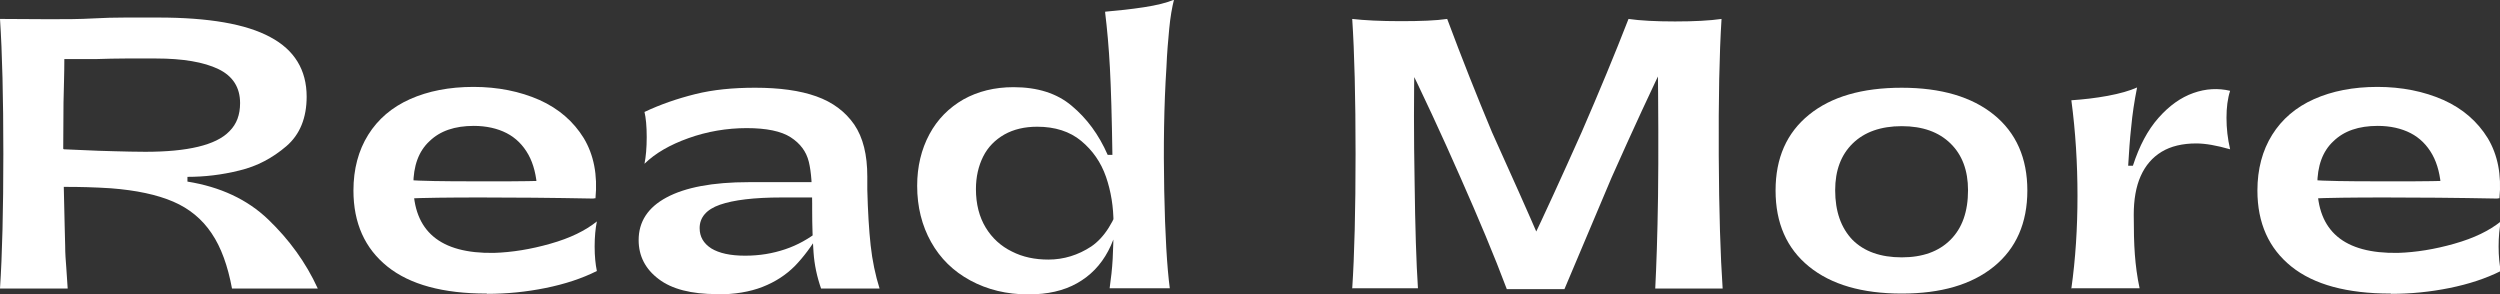 <?xml version="1.0" encoding="UTF-8"?><svg id="_レイヤー_2" xmlns="http://www.w3.org/2000/svg" viewBox="0 0 89.76 10.57"><rect x="0" y="0" width="89.76" height="10.57" fill="#333333" stroke="none"/><defs><style>.cls-1{fill:#fff;stroke-width:0px;}</style></defs><g id="_レイヤー_1-2"><path class="cls-1" d="M0,10.36c.08-1.21.12-2.83.12-4.84s-.04-3.63-.12-4.84c.62,0,1.21.01,1.77.01s1.09,0,1.61-.03c.36-.02.74-.03,1.12-.03h1.18c1.81,0,3.15.23,4.02.7.87.46,1.31,1.18,1.31,2.14,0,.76-.24,1.36-.73,1.78-.49.42-1.05.72-1.68.87-.64.16-1.26.23-1.87.23v.17c1.18.19,2.15.64,2.9,1.36s1.35,1.54,1.78,2.48h-3.08c-.15-.81-.39-1.48-.73-1.98-.34-.51-.8-.89-1.38-1.14-.58-.25-1.33-.41-2.24-.48-.29-.02-.57-.03-.86-.04s-.56-.01-.83-.01c.03,1.19.04,1.89.05,2.12,0,.27.02.53.04.78.02.25.03.5.05.75H0ZM2.29,5.36l.7.03c.36.02.74.03,1.12.04s.76.02,1.11.02c.76,0,1.39-.06,1.89-.18.5-.12.88-.3,1.13-.56.26-.26.38-.59.38-1.01,0-.56-.26-.97-.78-1.22s-1.27-.38-2.24-.38c-.36,0-.73,0-1.09,0-.36,0-.7.01-1.03.02h-1.17c0,.52-.02,1.04-.03,1.57,0,.53-.01,1.08-.01,1.65Z"/><path class="cls-1" d="M17.47,10.54c-1.56,0-2.75-.32-3.56-.97-.81-.65-1.22-1.56-1.22-2.73,0-.77.18-1.44.53-2s.85-.99,1.5-1.28c.65-.29,1.41-.44,2.28-.44s1.67.16,2.37.47c.69.31,1.22.77,1.59,1.37.36.6.5,1.32.42,2.16l-2.09-.32c-.03-.49-.13-.91-.32-1.25s-.45-.6-.78-.77c-.33-.17-.73-.26-1.18-.26-.68,0-1.21.18-1.59.55-.39.36-.58.89-.58,1.57,0,1.66.96,2.47,2.89,2.44.65-.02,1.33-.13,2.03-.33.71-.2,1.26-.47,1.67-.8-.05.25-.08.55-.08.9s.03.64.08.88c-.54.27-1.15.47-1.84.61-.69.14-1.39.21-2.1.21ZM14.57,6.46c.56.04,1.37.05,2.41.05.44,0,.88,0,1.31,0,.43,0,.87-.01,1.3-.02l1.77.64c-1.58-.03-2.94-.04-4.09-.04s-2.05.01-2.7.04v-.66Z"/><path class="cls-1" d="M25.74,10.56c-.92,0-1.62-.18-2.09-.54-.48-.36-.72-.83-.72-1.4,0-.66.33-1.17,1-1.53.67-.36,1.65-.55,2.96-.55h2.42l.31.55h-1.56c-.99,0-1.72.09-2.21.26-.49.17-.73.46-.73.84,0,.31.14.55.42.73.28.17.68.26,1.21.26s.99-.08,1.44-.23.85-.38,1.21-.66l.04.05c-.29.49-.59.89-.9,1.21-.32.32-.7.57-1.16.75s-1,.27-1.64.27ZM29.48,10.36c-.15-.43-.24-.86-.27-1.29s-.05-.94-.05-1.55v-.22c0-.62-.03-1.12-.12-1.49-.09-.37-.31-.66-.65-.88-.34-.22-.87-.33-1.58-.33s-1.42.12-2.09.36-1.19.54-1.58.92c.05-.25.08-.57.08-.96s-.03-.69-.08-.9c.57-.27,1.18-.48,1.82-.64.64-.16,1.36-.23,2.15-.23.88,0,1.61.1,2.2.31s1.04.55,1.36,1.01c.32.47.47,1.09.47,1.87v.47c.02.78.06,1.45.12,2,.06.55.17,1.07.32,1.55h-2.11Z"/><path class="cls-1" d="M36.92,10.57c-.78,0-1.47-.17-2.08-.5-.61-.33-1.08-.79-1.41-1.38-.33-.59-.5-1.26-.5-2.02,0-.69.15-1.31.44-1.85.29-.54.7-.95,1.22-1.25.52-.29,1.12-.44,1.8-.44.86,0,1.56.22,2.09.67.54.45.97,1.03,1.29,1.76h.17c-.02-1.34-.05-2.39-.09-3.13-.04-.74-.1-1.4-.17-1.97v-.04c.47-.04.93-.09,1.39-.16s.82-.16,1.08-.27c-.07.28-.13.62-.17,1.04s-.08.88-.1,1.38c-.09,1.38-.11,2.86-.08,4.43s.1,2.75.2,3.51h-2.16c.05-.35.09-.7.11-1.06.02-.36.03-.78.03-1.25,0-.61-.09-1.17-.27-1.69-.18-.52-.48-.95-.89-1.29s-.94-.51-1.58-.51c-.45,0-.84.09-1.18.28-.33.19-.59.45-.76.79-.17.34-.26.73-.26,1.17,0,.54.12,1,.35,1.38.23.38.55.67.94.86.39.2.83.29,1.31.29.55,0,1.07-.16,1.54-.47.47-.32.83-.89,1.09-1.71-.05.74-.21,1.36-.48,1.87-.27.51-.64.89-1.12,1.16s-1.06.4-1.74.4Z"/><path class="cls-1" d="M48.55,10.36c.08-1.21.12-2.83.12-4.84s-.04-3.63-.12-4.84c.44.05,1.02.08,1.74.08.71,0,1.27-.02,1.67-.08.53,1.42,1.07,2.78,1.61,4.07.71,1.57,1.3,2.89,1.77,3.98h-.38c.47-.98,1.08-2.31,1.83-3.99.63-1.45,1.19-2.8,1.68-4.06.42.06.97.09,1.67.09s1.25-.03,1.67-.09c-.08,1.26-.11,2.89-.1,4.9s.06,3.61.14,4.78h-2.42c.04-.79.08-1.89.1-3.3.02-1.52.01-3.2-.01-5.06l.38-.03c-.59,1.21-1.27,2.68-2.04,4.41-.51,1.2-1.07,2.53-1.69,4h-2.07c-.45-1.2-1.01-2.53-1.66-4-.69-1.57-1.37-3.03-2.03-4.37h.38c-.03,1.37-.03,2.87,0,4.51.02,1.64.06,2.92.12,3.83h-2.35Z"/><path class="cls-1" d="M68.28,10.54c-1.42,0-2.53-.32-3.33-.97s-1.2-1.56-1.2-2.73.4-2.07,1.2-2.72c.8-.65,1.91-.97,3.33-.97s2.52.33,3.31.97c.8.65,1.2,1.56,1.2,2.72s-.4,2.08-1.2,2.73-1.9.97-3.31.97ZM68.28,9.24c.75,0,1.33-.21,1.75-.63.42-.42.63-1.01.63-1.78,0-.71-.21-1.27-.63-1.68-.42-.41-1-.62-1.75-.62s-1.34.21-1.76.62c-.42.41-.63.97-.63,1.68,0,.76.21,1.35.62,1.78.42.42,1.01.63,1.77.63Z"/><path class="cls-1" d="M74.37,10.36c.15-1.07.22-2.17.22-3.33s-.07-2.3-.22-3.43c.44-.03.88-.08,1.31-.16.43-.08.78-.18,1.05-.3-.1.5-.17.97-.21,1.41-.05.44-.08.9-.11,1.4h.17c.23-.71.53-1.28.92-1.72.39-.44.8-.73,1.25-.89.45-.16.89-.18,1.32-.08-.09.28-.13.6-.13.97s.04.75.13,1.13c-.49-.14-.89-.21-1.22-.21-.49,0-.91.1-1.24.3-.33.2-.58.49-.75.87-.17.38-.25.85-.25,1.39s.01,1.04.04,1.43c.03.39.08.79.17,1.21h-2.43Z"/><path class="cls-1" d="M85.83,10.54c-1.56,0-2.75-.32-3.56-.97-.81-.65-1.22-1.56-1.22-2.73,0-.77.18-1.44.53-2s.85-.99,1.5-1.28c.65-.29,1.41-.44,2.28-.44s1.67.16,2.37.47c.69.31,1.22.77,1.59,1.37.36.6.5,1.32.42,2.16l-2.09-.32c-.03-.49-.13-.91-.32-1.25s-.45-.6-.78-.77c-.33-.17-.73-.26-1.18-.26-.68,0-1.21.18-1.59.55-.39.36-.58.89-.58,1.57,0,1.66.96,2.47,2.89,2.44.65-.02,1.33-.13,2.03-.33.71-.2,1.26-.47,1.67-.8-.05.25-.08.55-.08.9s.03.64.08.88c-.54.27-1.15.47-1.84.61-.69.14-1.39.21-2.1.21ZM82.93,6.46c.56.04,1.37.05,2.41.05.44,0,.88,0,1.31,0,.43,0,.87-.01,1.3-.02l1.77.64c-1.58-.03-2.94-.04-4.09-.04s-2.05.01-2.7.04v-.66Z"/></g></svg>